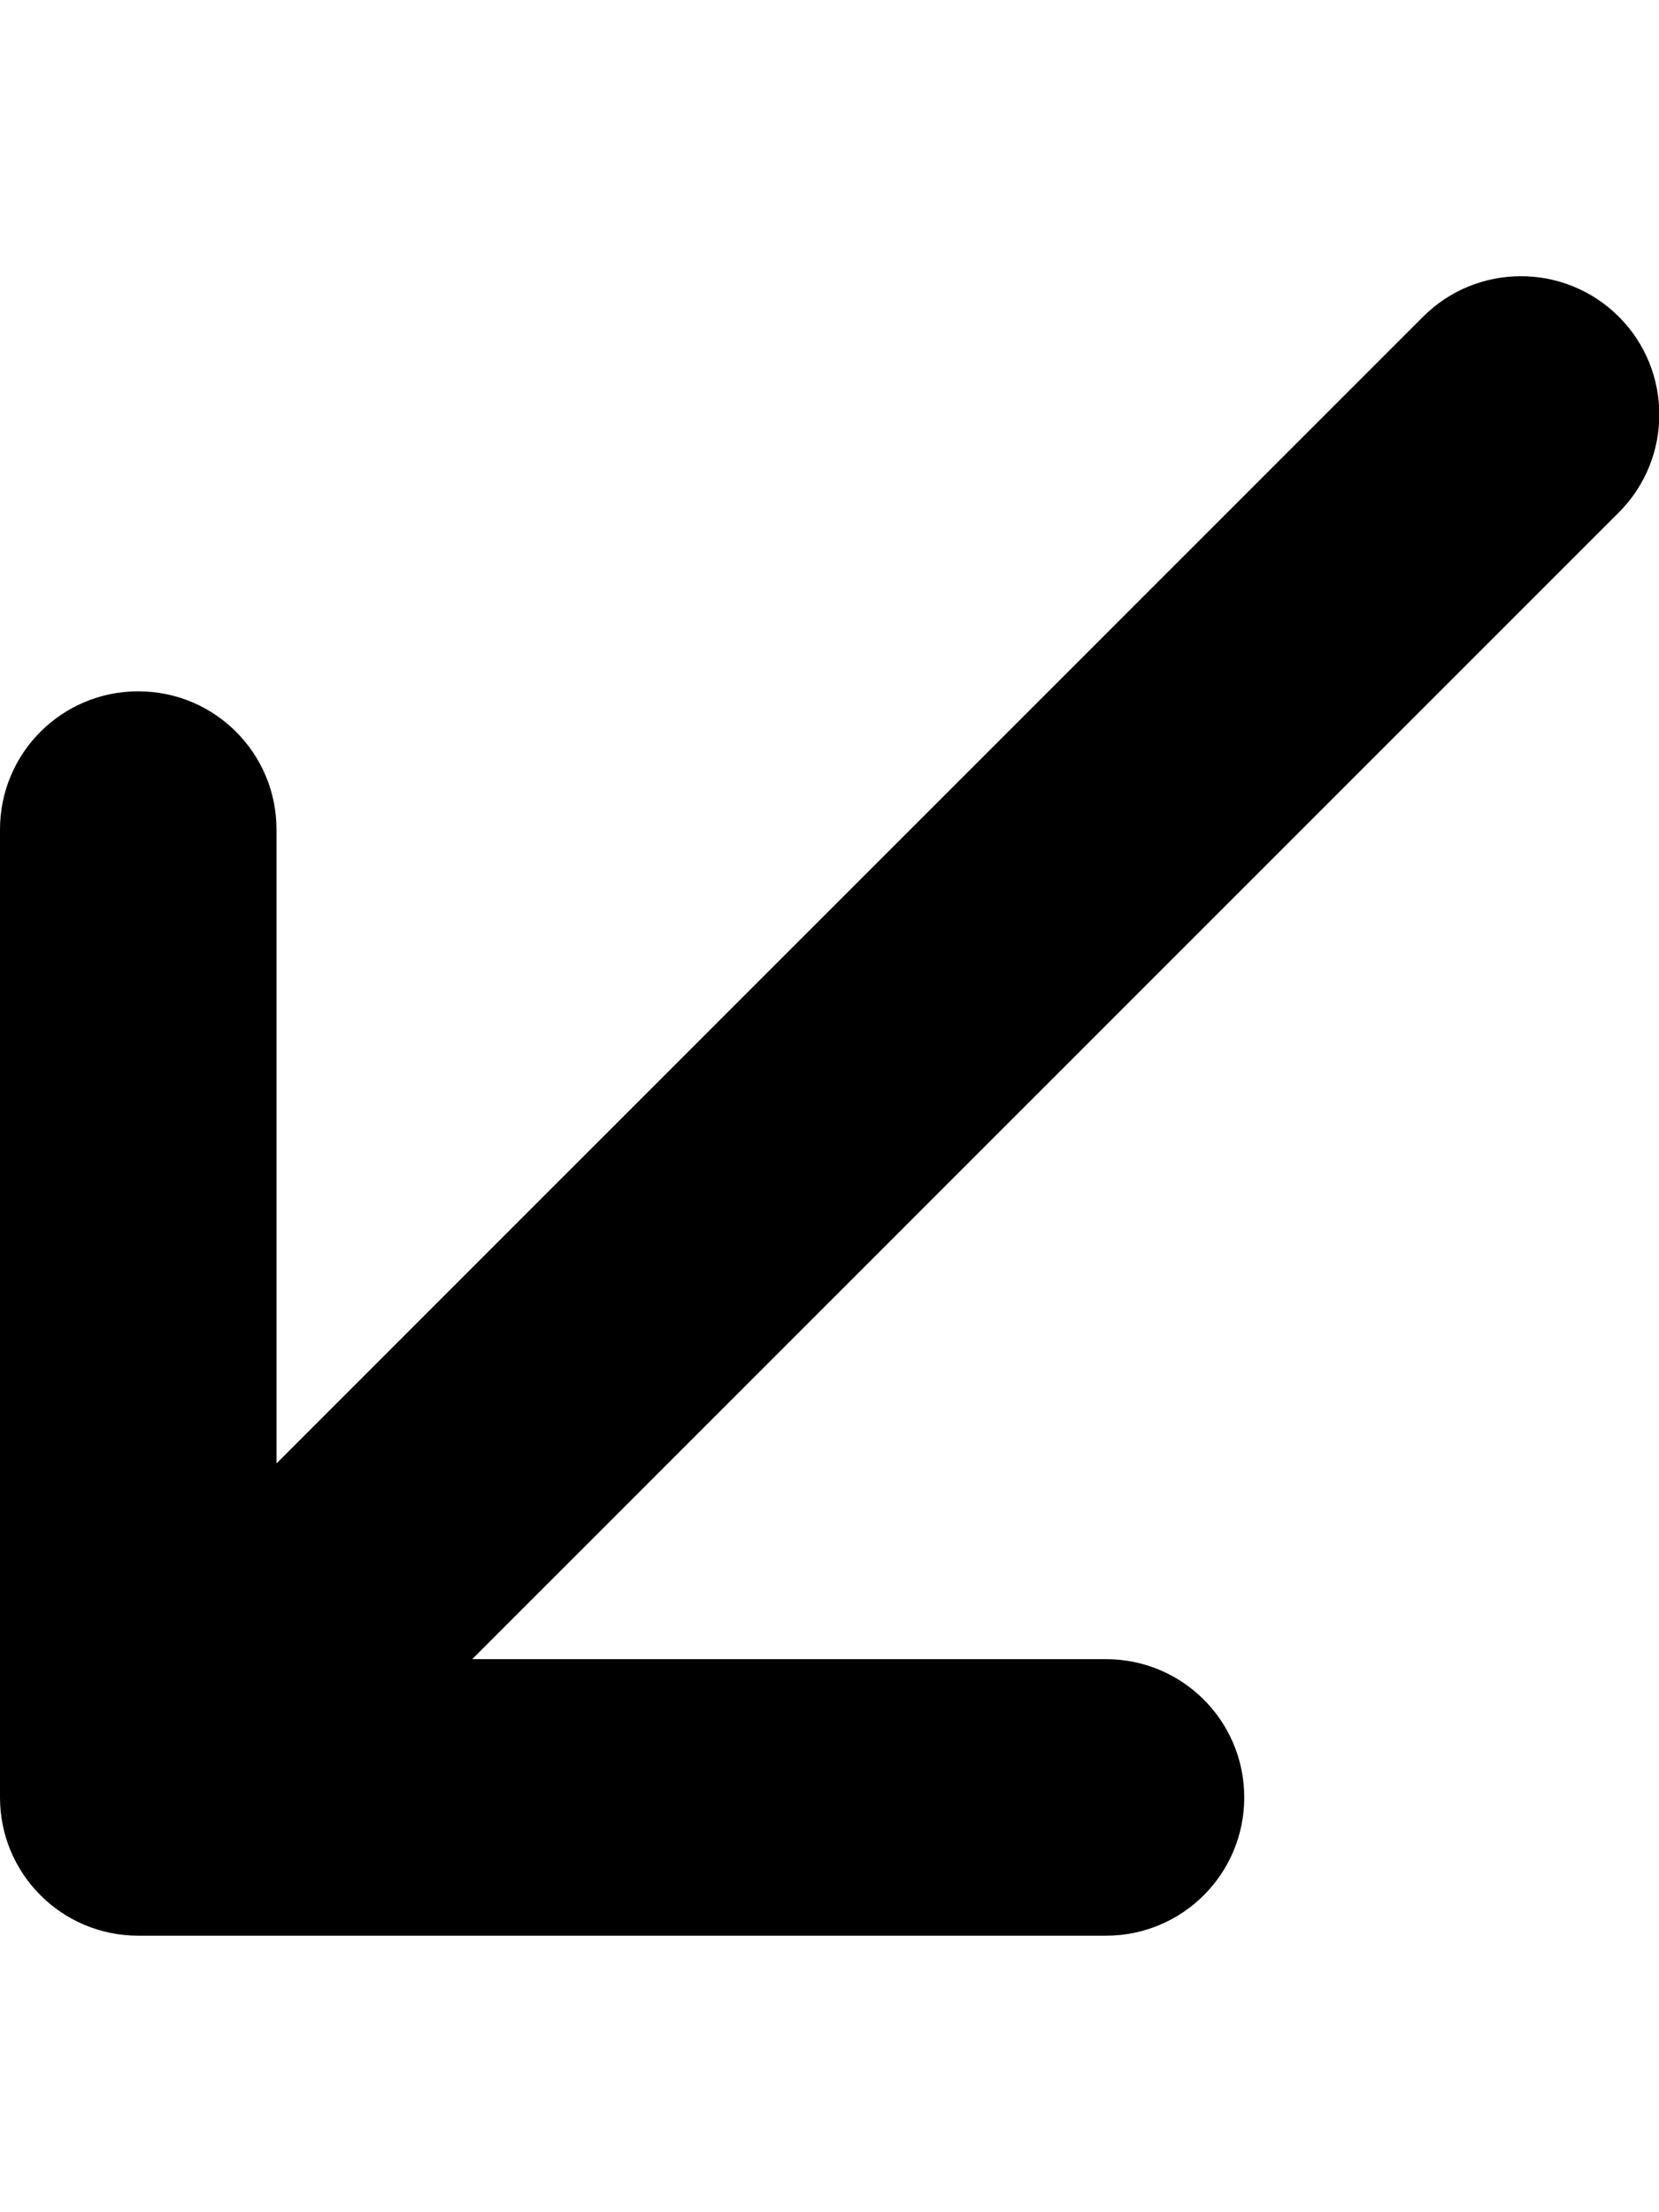 <svg xmlns="http://www.w3.org/2000/svg" viewBox="0 0 384 512"><!--! Font Awesome Pro 7.0.0 by @fontawesome - https://fontawesome.com License - https://fontawesome.com/license (Commercial License) Copyright 2025 Fonticons, Inc. --><path fill="currentColor" d="M0 416c0 17.7 14.3 32 32 32l224 0c17.7 0 32-14.3 32-32s-14.3-32-32-32l-146.7 0 265.4-265.4c12.5-12.5 12.5-32.8 0-45.3s-32.8-12.5-45.3 0L64 338.7 64 192c0-17.7-14.3-32-32-32S0 174.3 0 192L0 416z"/></svg>